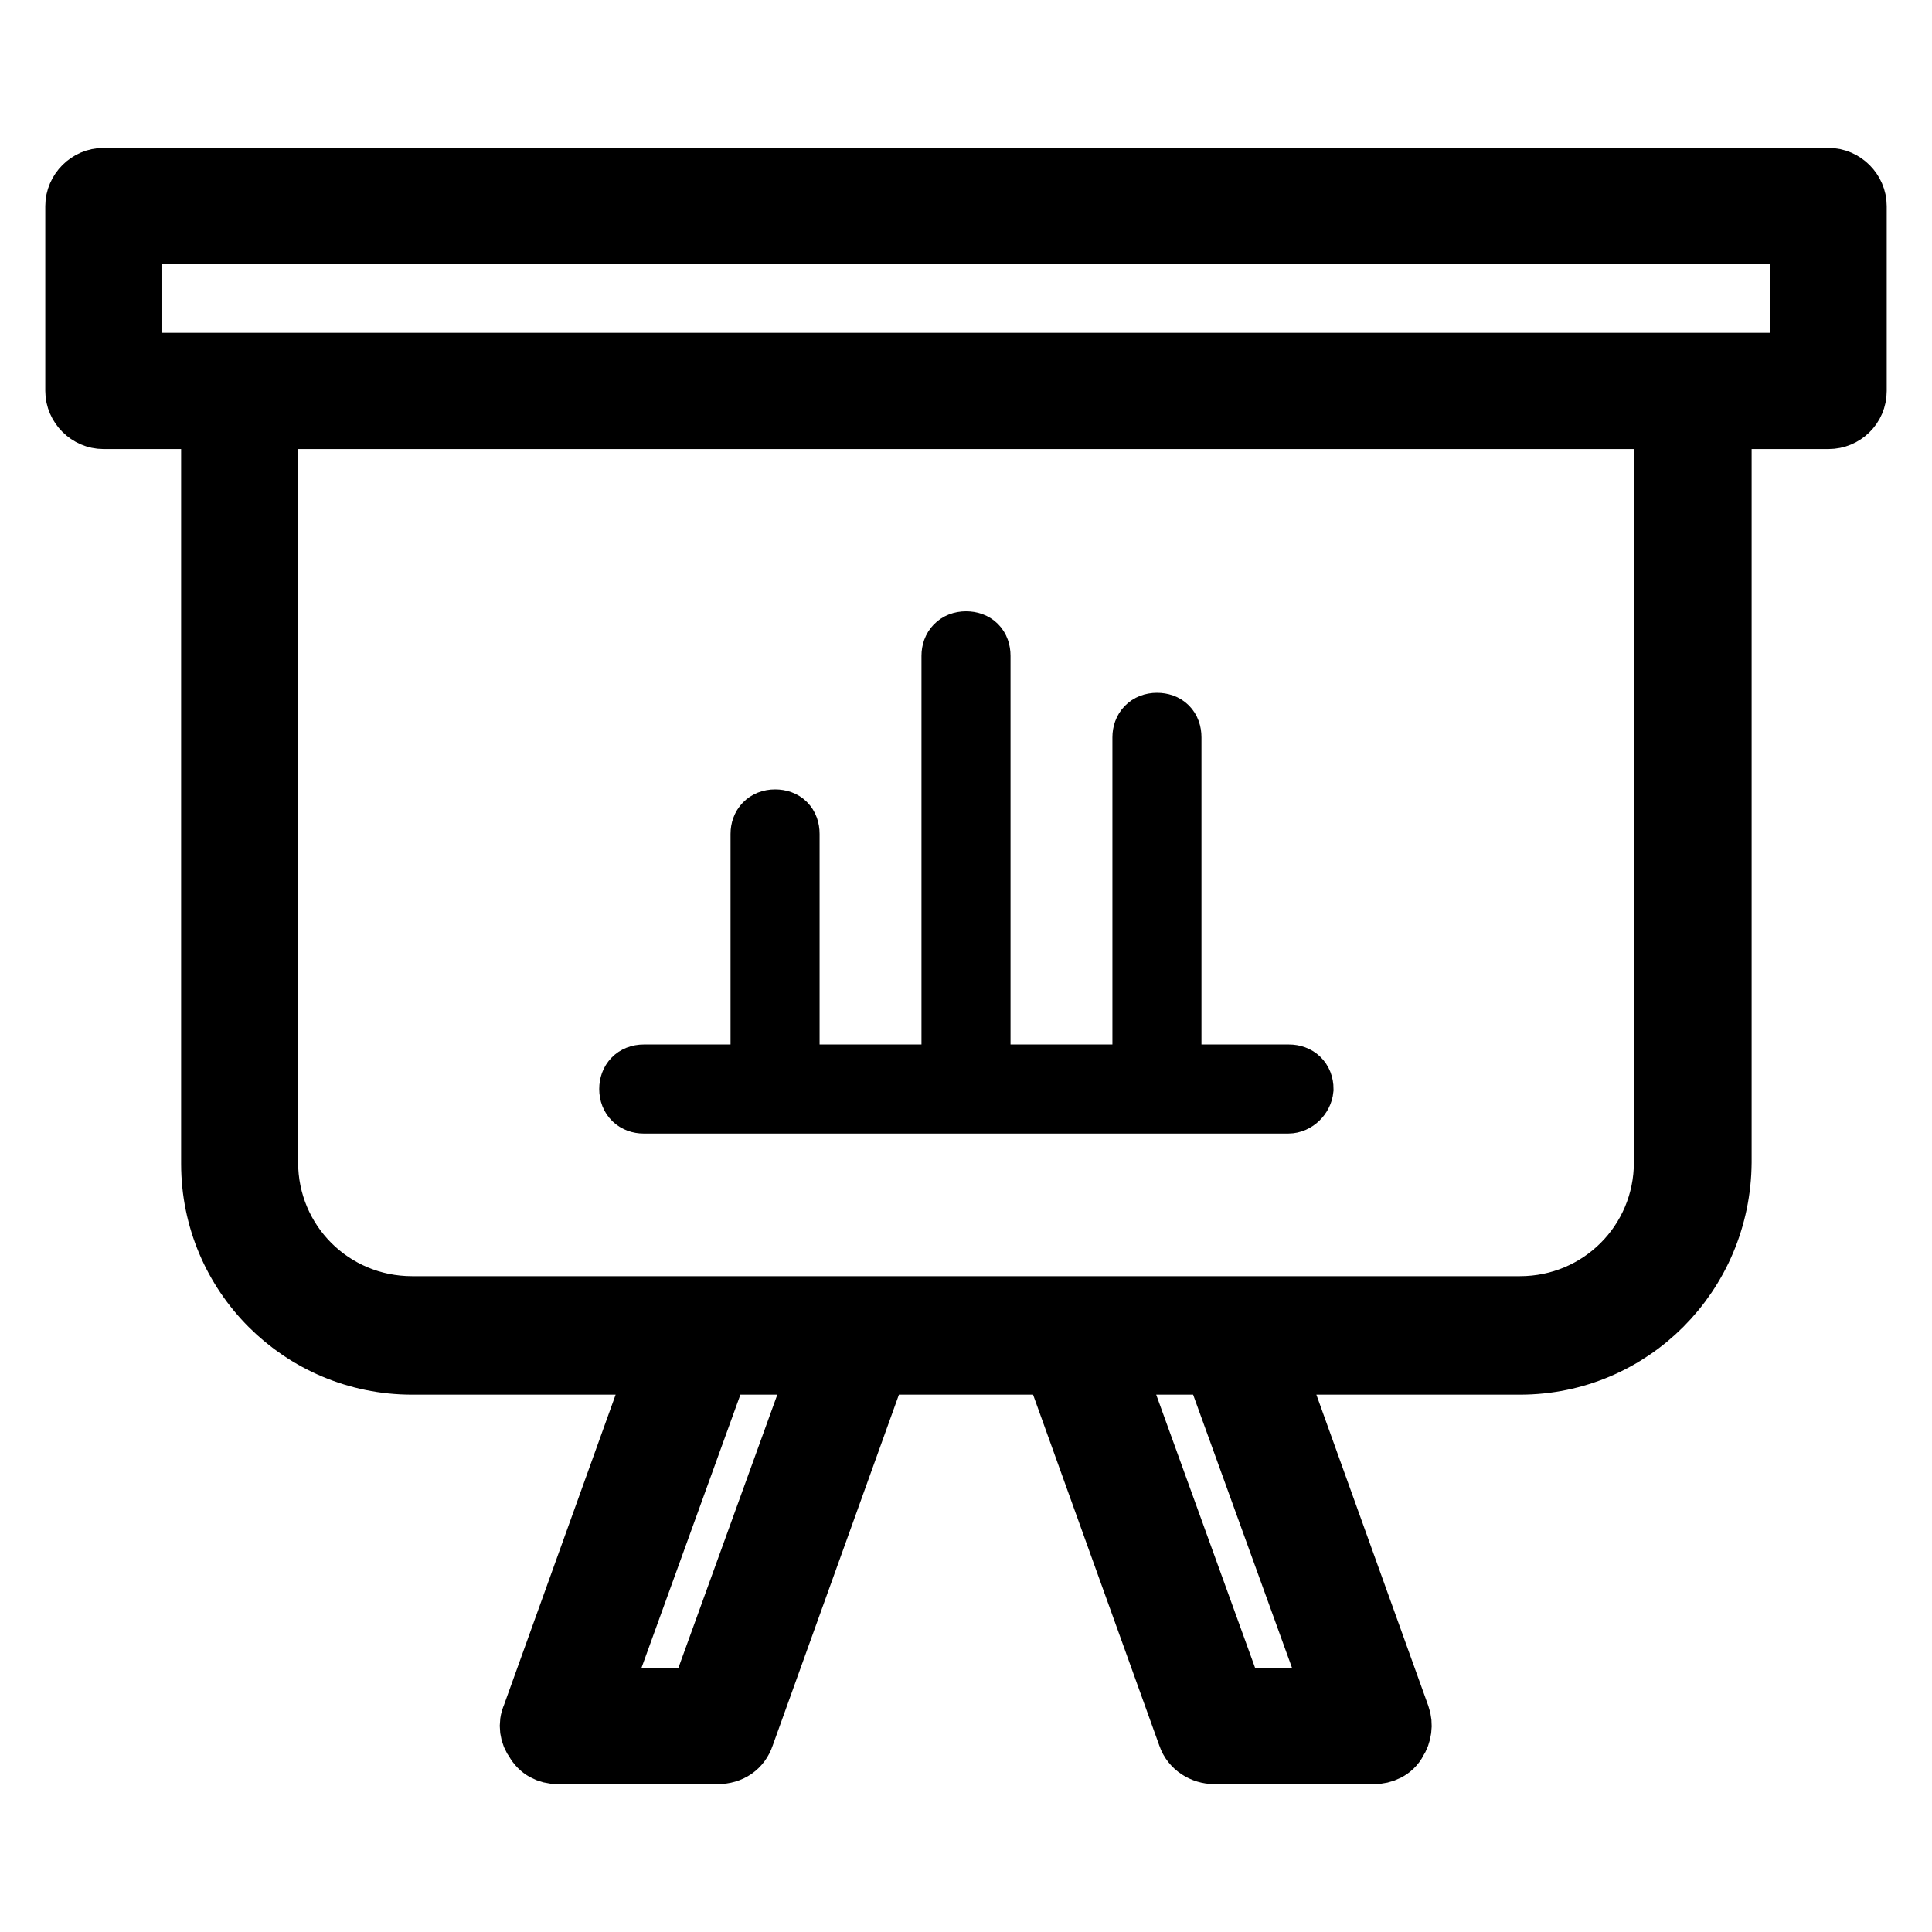 <?xml version="1.0" encoding="utf-8"?>
<!-- Svg Vector Icons : http://www.onlinewebfonts.com/icon -->
<!DOCTYPE svg PUBLIC "-//W3C//DTD SVG 1.1//EN" "http://www.w3.org/Graphics/SVG/1.1/DTD/svg11.dtd">
<svg version="1.1" xmlns="http://www.w3.org/2000/svg" xmlns:xlink="http://www.w3.org/1999/xlink" x="0px" y="0px" viewBox="0 0 256 256" enable-background="new 0 0 256 256" xml:space="preserve">
<g> <path stroke-width="8" fill-opacity="0" stroke="#000000"  d="M242.3,55.5H13.7c-2,0-3.7-1.7-3.7-3.7V27.3c0-2,1.7-3.7,3.7-3.7h228.6c2,0,3.7,1.7,3.7,3.7v24.5 C246,53.9,244.3,55.5,242.3,55.5z M17.4,48.1h221.1V31H17.4V48.1z M201.4,180.8H54.6c-14.7,0-26.6-11.9-26.6-26.6V51.8 c0-2,1.7-3.7,3.7-3.7h192.7c2,0,3.7,1.7,3.7,3.7V154C228,168.9,216.1,180.8,201.4,180.8L201.4,180.8z M35.5,55.5V154 c0,10.6,8.5,19.1,19.1,19.1h146.8c10.6,0,19.1-8.5,19.1-19.1V55.5H35.5z M182.1,232.4h-21.2c-1.5,0-3-0.9-3.5-2.4l-18.6-51.7 c-0.4-1.1-0.2-2.4,0.4-3.3c0.7-0.9,1.9-1.7,3-1.7h21.2c1.5,0,3,0.9,3.5,2.4l18.6,51.7c0.4,1.1,0.2,2.4-0.4,3.3 C184.5,231.9,183.2,232.4,182.1,232.4L182.1,232.4z M163.5,225h13.4l-16-44.2h-13.4L163.5,225z M95.1,232.4H73.9 c-1.3,0-2.4-0.6-3-1.7c-0.7-0.9-0.9-2.2-0.4-3.3l18.6-51.7c0.6-1.5,1.9-2.4,3.5-2.4h21.2c1.3,0,2.4,0.6,3,1.7 c0.7,0.9,0.9,2.2,0.4,3.3L98.6,230C98.1,231.5,96.8,232.4,95.1,232.4z M79.3,225h13.4l16-44.2H95.3L79.3,225z M102.7,146.2 c-1.1,0-1.9-0.7-1.9-1.9v-33.8c0-1.1,0.7-1.9,1.9-1.9s1.9,0.7,1.9,1.9v33.8C104.6,145.3,103.8,146.2,102.7,146.2z M128,146.2 c-1.1,0-1.9-0.7-1.9-1.9V86.9c0-1.1,0.7-1.9,1.9-1.9s1.9,0.7,1.9,1.9v57.2C129.9,145.3,129.1,146.2,128,146.2L128,146.2z  M153.3,146.2c-1.1,0-1.9-0.7-1.9-1.9V97.7c0-1.1,0.7-1.9,1.9-1.9s1.9,0.7,1.9,1.9v46.6C155.1,145.3,154.2,146.2,153.3,146.2z  M170.7,146.2H85.3c-1.1,0-1.9-0.7-1.9-1.9c0-1.1,0.7-1.9,1.9-1.9h85.5c1.1,0,1.9,0.7,1.9,1.9C172.6,145.3,171.7,146.2,170.7,146.2 z"/></g>
</svg>